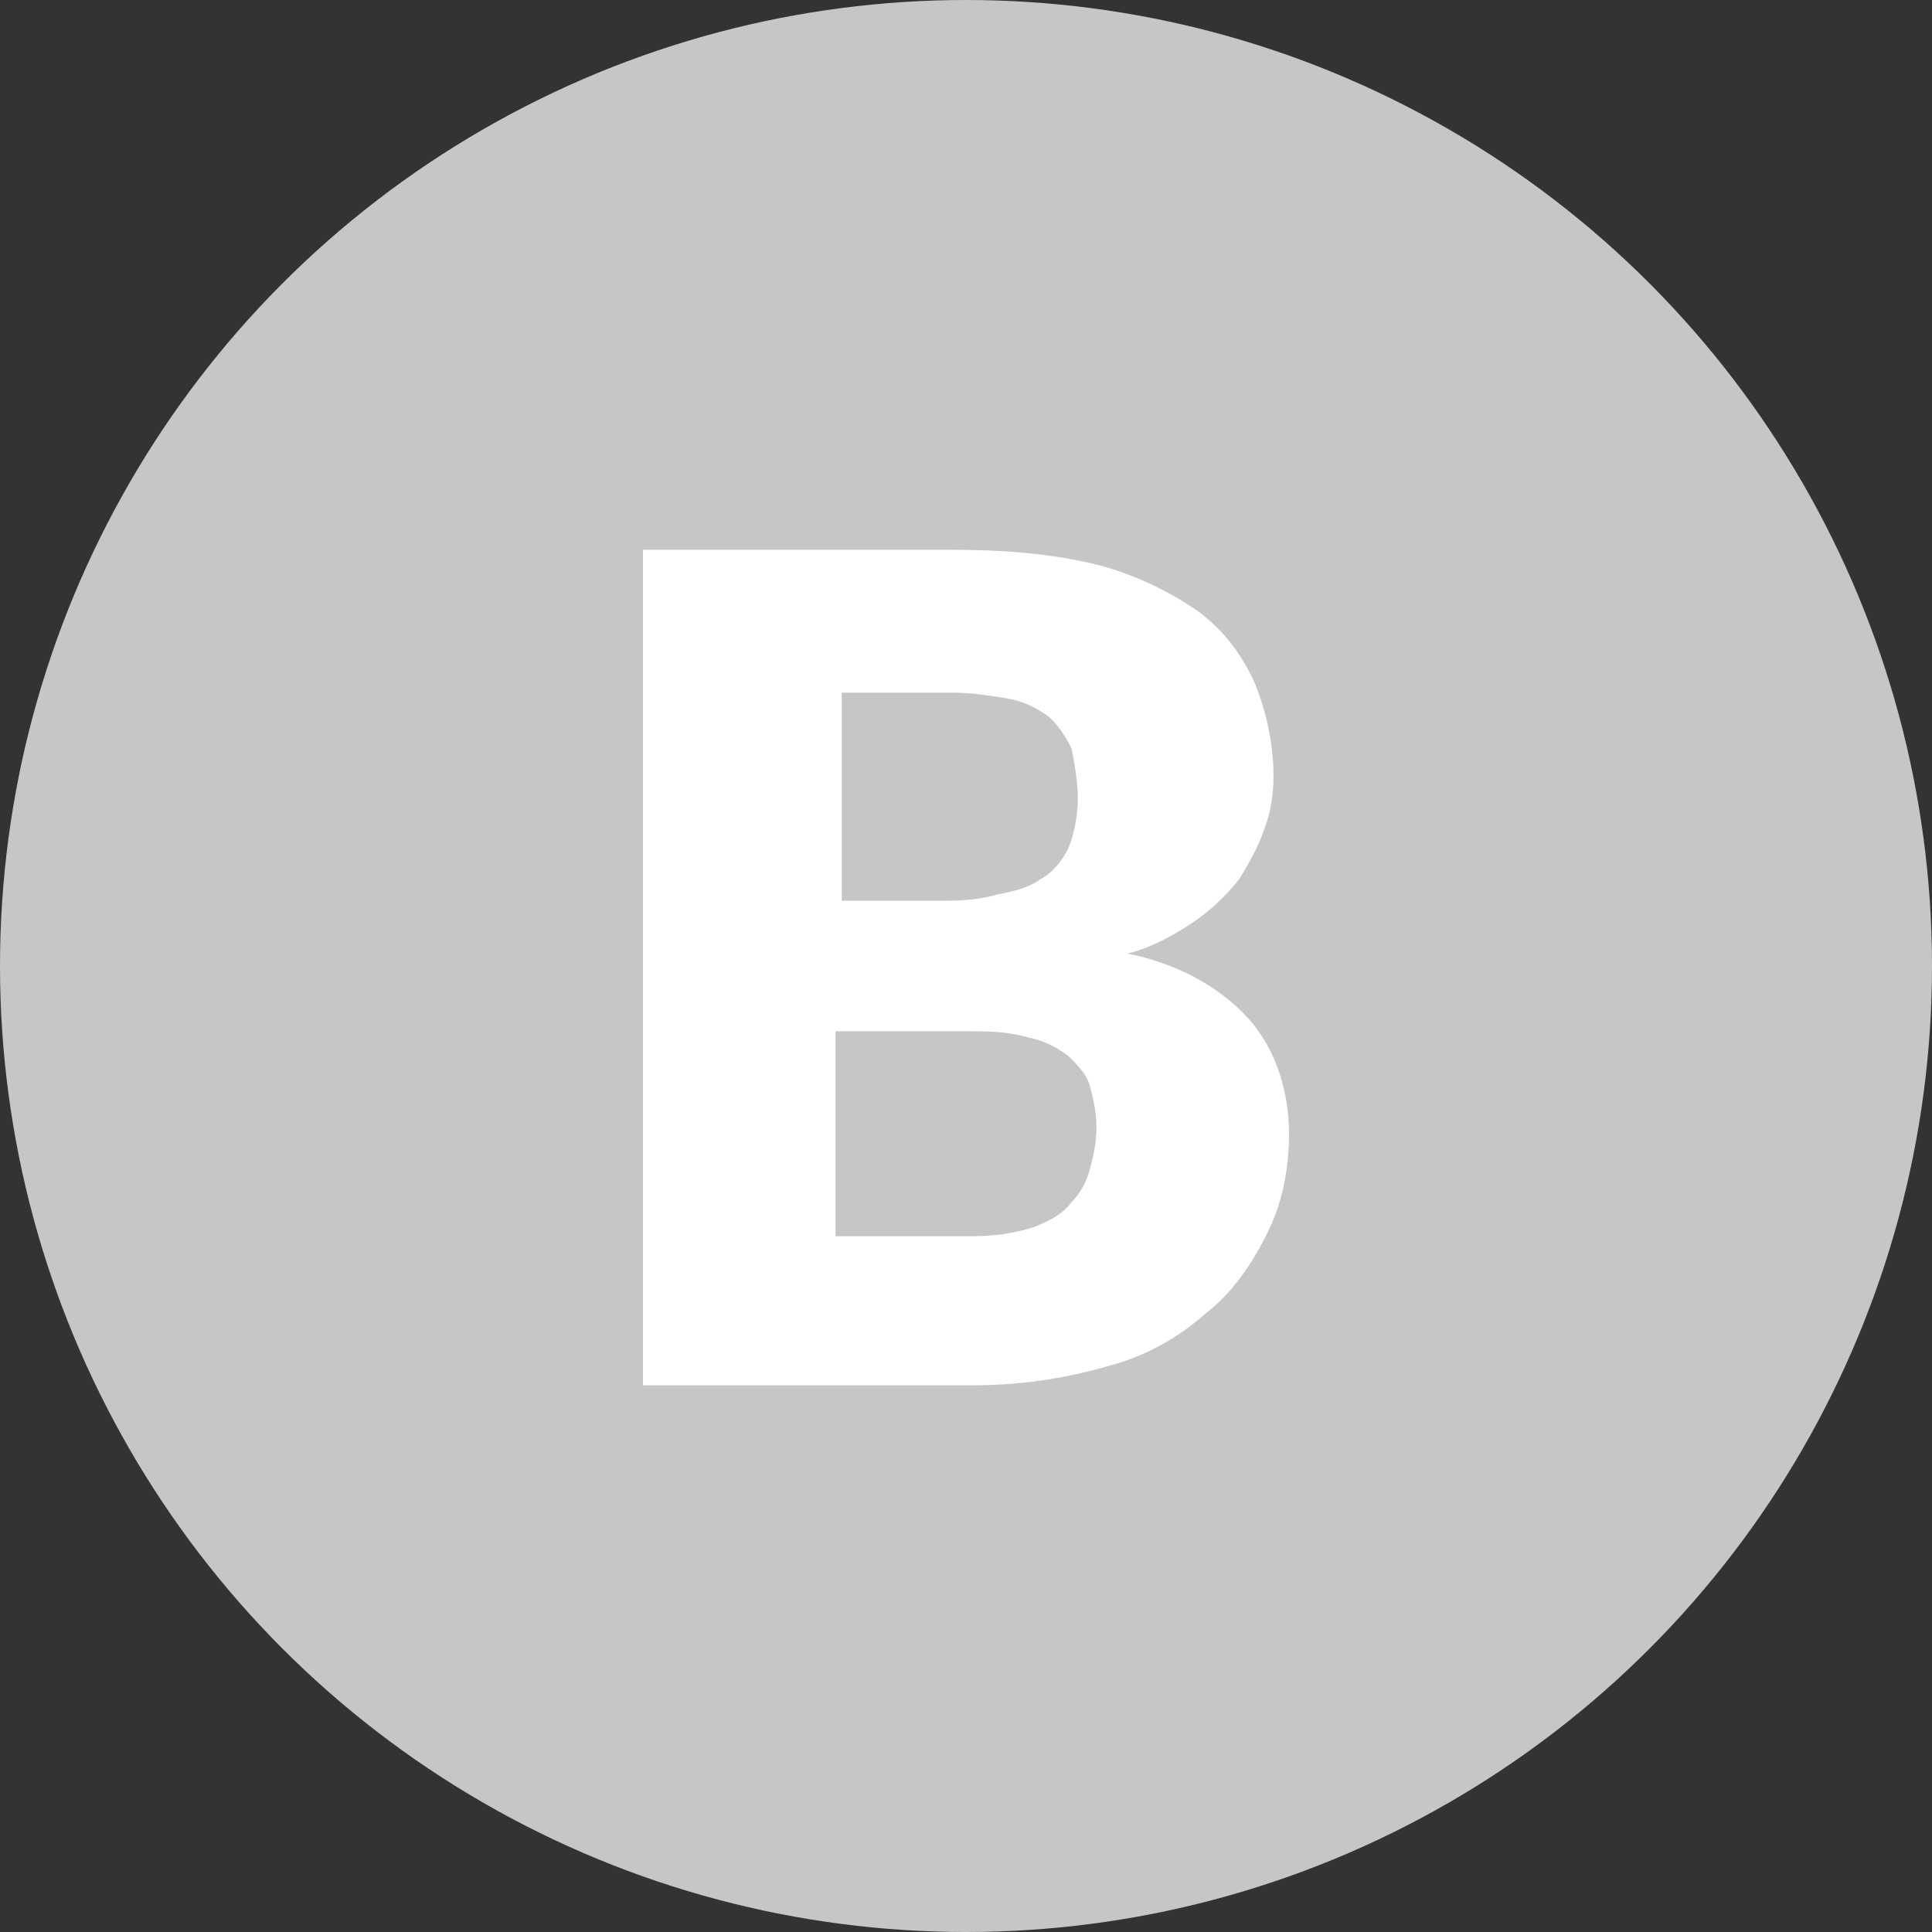 <svg version="1.1" id="Layer_1" xmlns="http://www.w3.org/2000/svg" xmlns:xlink="http://www.w3.org/1999/xlink" x="0px" y="0px" viewBox="0 0 62.2 62.2" style="enable-background:new 0 0 62.2 62.2;" xml:space="preserve">
	<rect x="0" y="0" width="62.2" height="62.2" fill="#333333" stroke="none"/>
	<g id="Icons">
		<circle fill="#c6c6c6" cx="31.1" cy="31.1" r="31.1"/>
		<path fill="#fff" d="M20.7,44.6V17.7h9.9c1.6,0,3.2,0.1,4.8,0.5c1.1,0.3,2.2,0.8,3.2,1.5c0.8,0.6,1.4,1.4,1.8,2.3
			c0.4,1,0.6,2,0.6,3c0,0.6-0.1,1.2-0.3,1.7c-0.2,0.6-0.5,1.1-0.8,1.6c-0.4,0.5-0.9,1-1.5,1.4c-0.6,0.4-1.3,0.8-2.1,1
			c1.5,0.3,2.9,1,3.9,2.1c0.9,1,1.3,2.4,1.3,3.7c0,1.1-0.2,2.2-0.7,3.2c-0.5,1-1.1,1.9-2,2.6c-0.9,0.8-2,1.4-3.2,1.7
			c-1.4,0.4-2.8,0.6-4.3,0.6L20.7,44.6z M26.9,29h3.3c0.6,0,1.2,0,1.9-0.2c0.5-0.1,1-0.2,1.4-0.5c0.4-0.2,0.7-0.6,0.9-1
			c0.2-0.5,0.3-1.1,0.3-1.6c0-0.5-0.1-1.1-0.2-1.6c-0.2-0.4-0.4-0.7-0.7-1c-0.4-0.3-0.8-0.5-1.3-0.6c-0.6-0.1-1.2-0.2-1.8-0.2h-3.6
			V29z M26.9,33.1v6.7h4.4c0.7,0,1.4-0.1,2-0.3c0.5-0.2,0.9-0.4,1.2-0.8c0.3-0.3,0.5-0.7,0.6-1.1c0.1-0.4,0.2-0.8,0.2-1.3
			c0-0.5-0.1-0.9-0.2-1.3c-0.1-0.4-0.4-0.7-0.7-1c-0.4-0.3-0.8-0.5-1.3-0.6c-0.7-0.2-1.3-0.2-2-0.2H26.9z"/>
	</g>
</svg>
